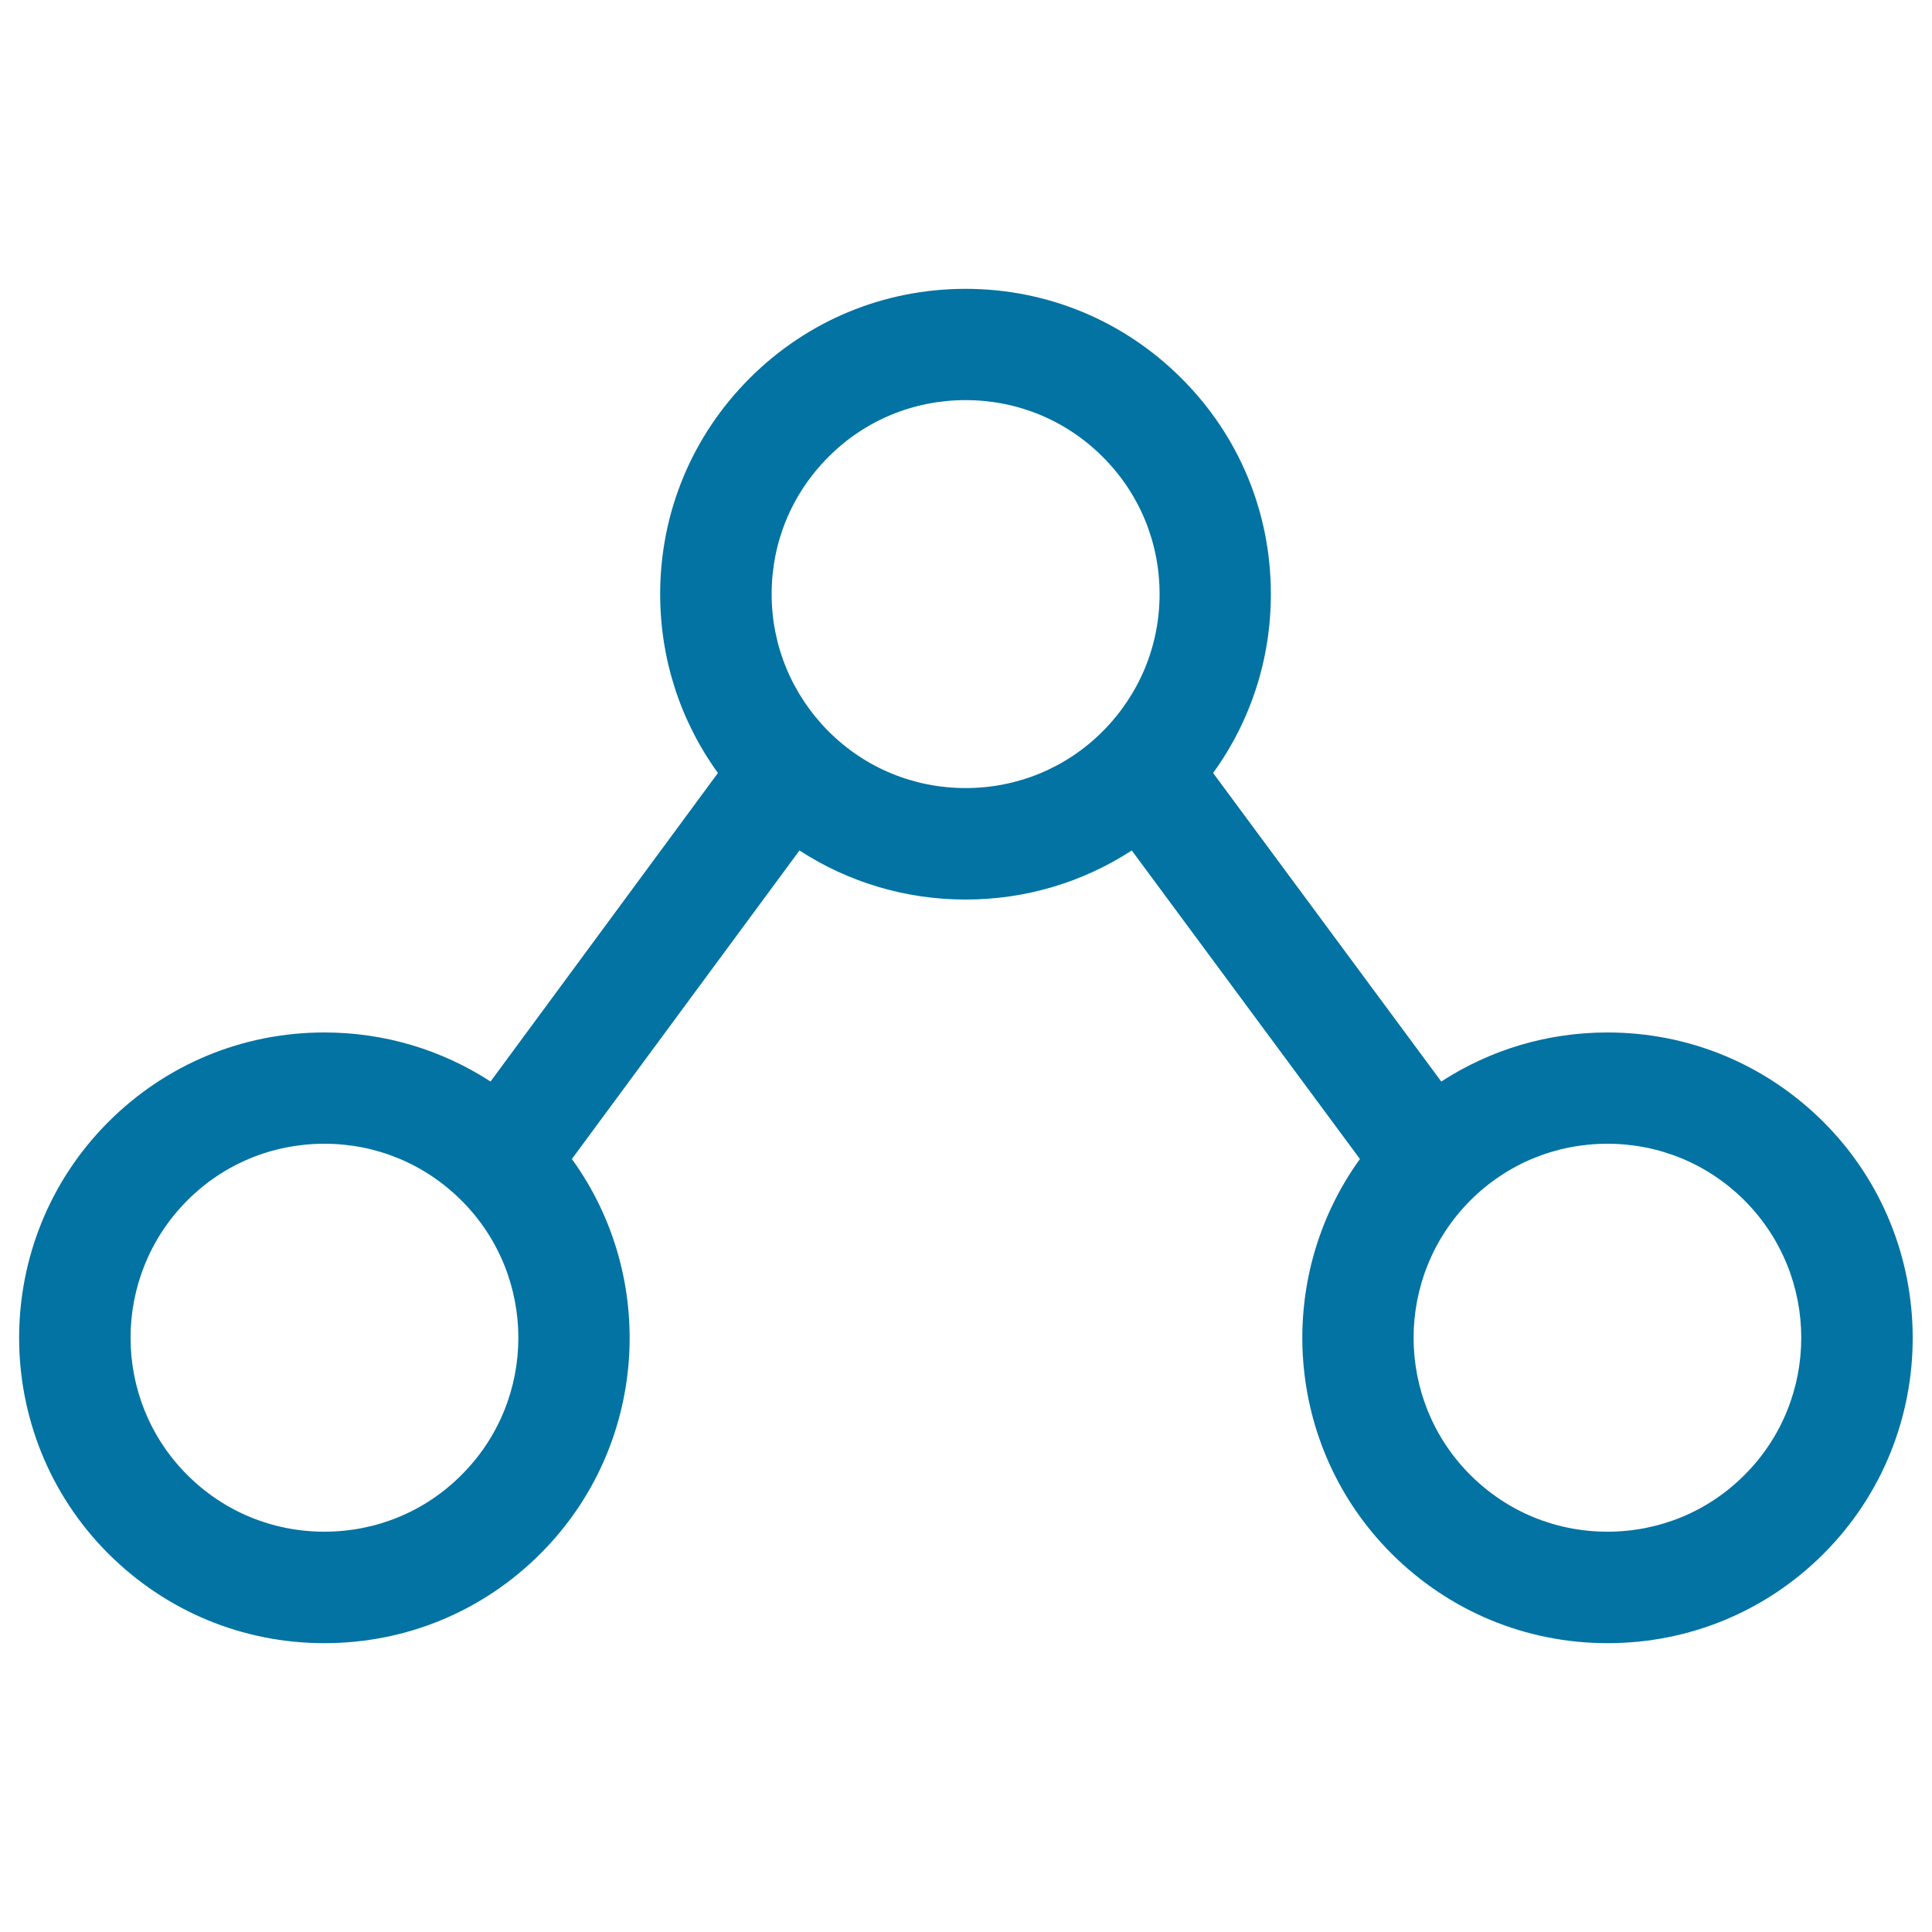 <svg xmlns="http://www.w3.org/2000/svg" viewBox="0 0 1000 1000" style="fill:#0273a2">
<title>Sharing Archives SVG icon</title>
<path d="M943.8,580.7c-29.9-29.8-69.5-46.3-111.8-46.3c-31,0-60.6,8.9-86,25.4L627.9,400.1c19.4-26.8,29.9-58.9,29.9-92.6c0-42.2-16.4-81.9-46.3-111.7c-29.8-29.8-69.5-46.3-111.7-46.3c-42.2,0-81.9,16.4-111.8,46.3c-29.8,29.8-46.3,69.5-46.3,111.7c0,33.7,10.5,65.8,29.9,92.6L253.9,559.8c-25.4-16.5-55-25.4-86-25.4c-42.2,0-81.9,16.4-111.8,46.3c-61.6,61.6-61.6,161.9,0,223.5c29.9,29.8,69.5,46.3,111.8,46.3c42.2,0,81.9-16.4,111.8-46.3c55.6-55.6,61-142.6,16.3-204.3l117.8-159.7c25.4,16.5,55,25.4,86,25.4c31,0,60.6-8.9,86-25.4l118.1,159.7c-44.6,61.7-39.2,148.7,16.4,204.3c29.9,29.8,69.5,46.3,111.8,46.3c42.2,0,81.9-16.4,111.8-46.3C1005.4,742.6,1005.4,642.3,943.8,580.7z M238.9,763.4c-18.9,19-44.2,29.4-71,29.4s-52-10.4-71-29.4c-39.1-39.1-39.1-102.8,0-142c18.9-19,44.2-29.4,71-29.4c26.8,0,51.9,10.4,70.9,29.3c0,0,0.1,0.1,0.1,0.1C278.1,660.6,278.1,724.3,238.9,763.4z M428.9,378.6C428.9,378.6,428.8,378.6,428.9,378.6c-19-19.1-29.5-44.3-29.5-71.1c0-26.8,10.4-52,29.4-71c18.9-19,44.2-29.4,71-29.4c26.8,0,52,10.4,71,29.4c19,19,29.4,44.2,29.4,71c0,26.8-10.5,52-29.4,71c0,0-0.1,0.1-0.1,0.1c0,0,0,0,0,0c-18.9,18.9-44.1,29.3-70.9,29.3C473,407.9,447.8,397.5,428.9,378.6z M903,763.4c-18.9,19-44.2,29.4-71,29.4c-26.8,0-52-10.4-71-29.4c-39.1-39.1-39.1-102.8,0-142c0,0,0.1-0.1,0.1-0.1c0,0,0,0,0,0c18.9-18.9,44.1-29.3,70.9-29.3c26.8,0,52,10.4,71,29.4C942.1,660.6,942.1,724.3,903,763.4z"/>
</svg>